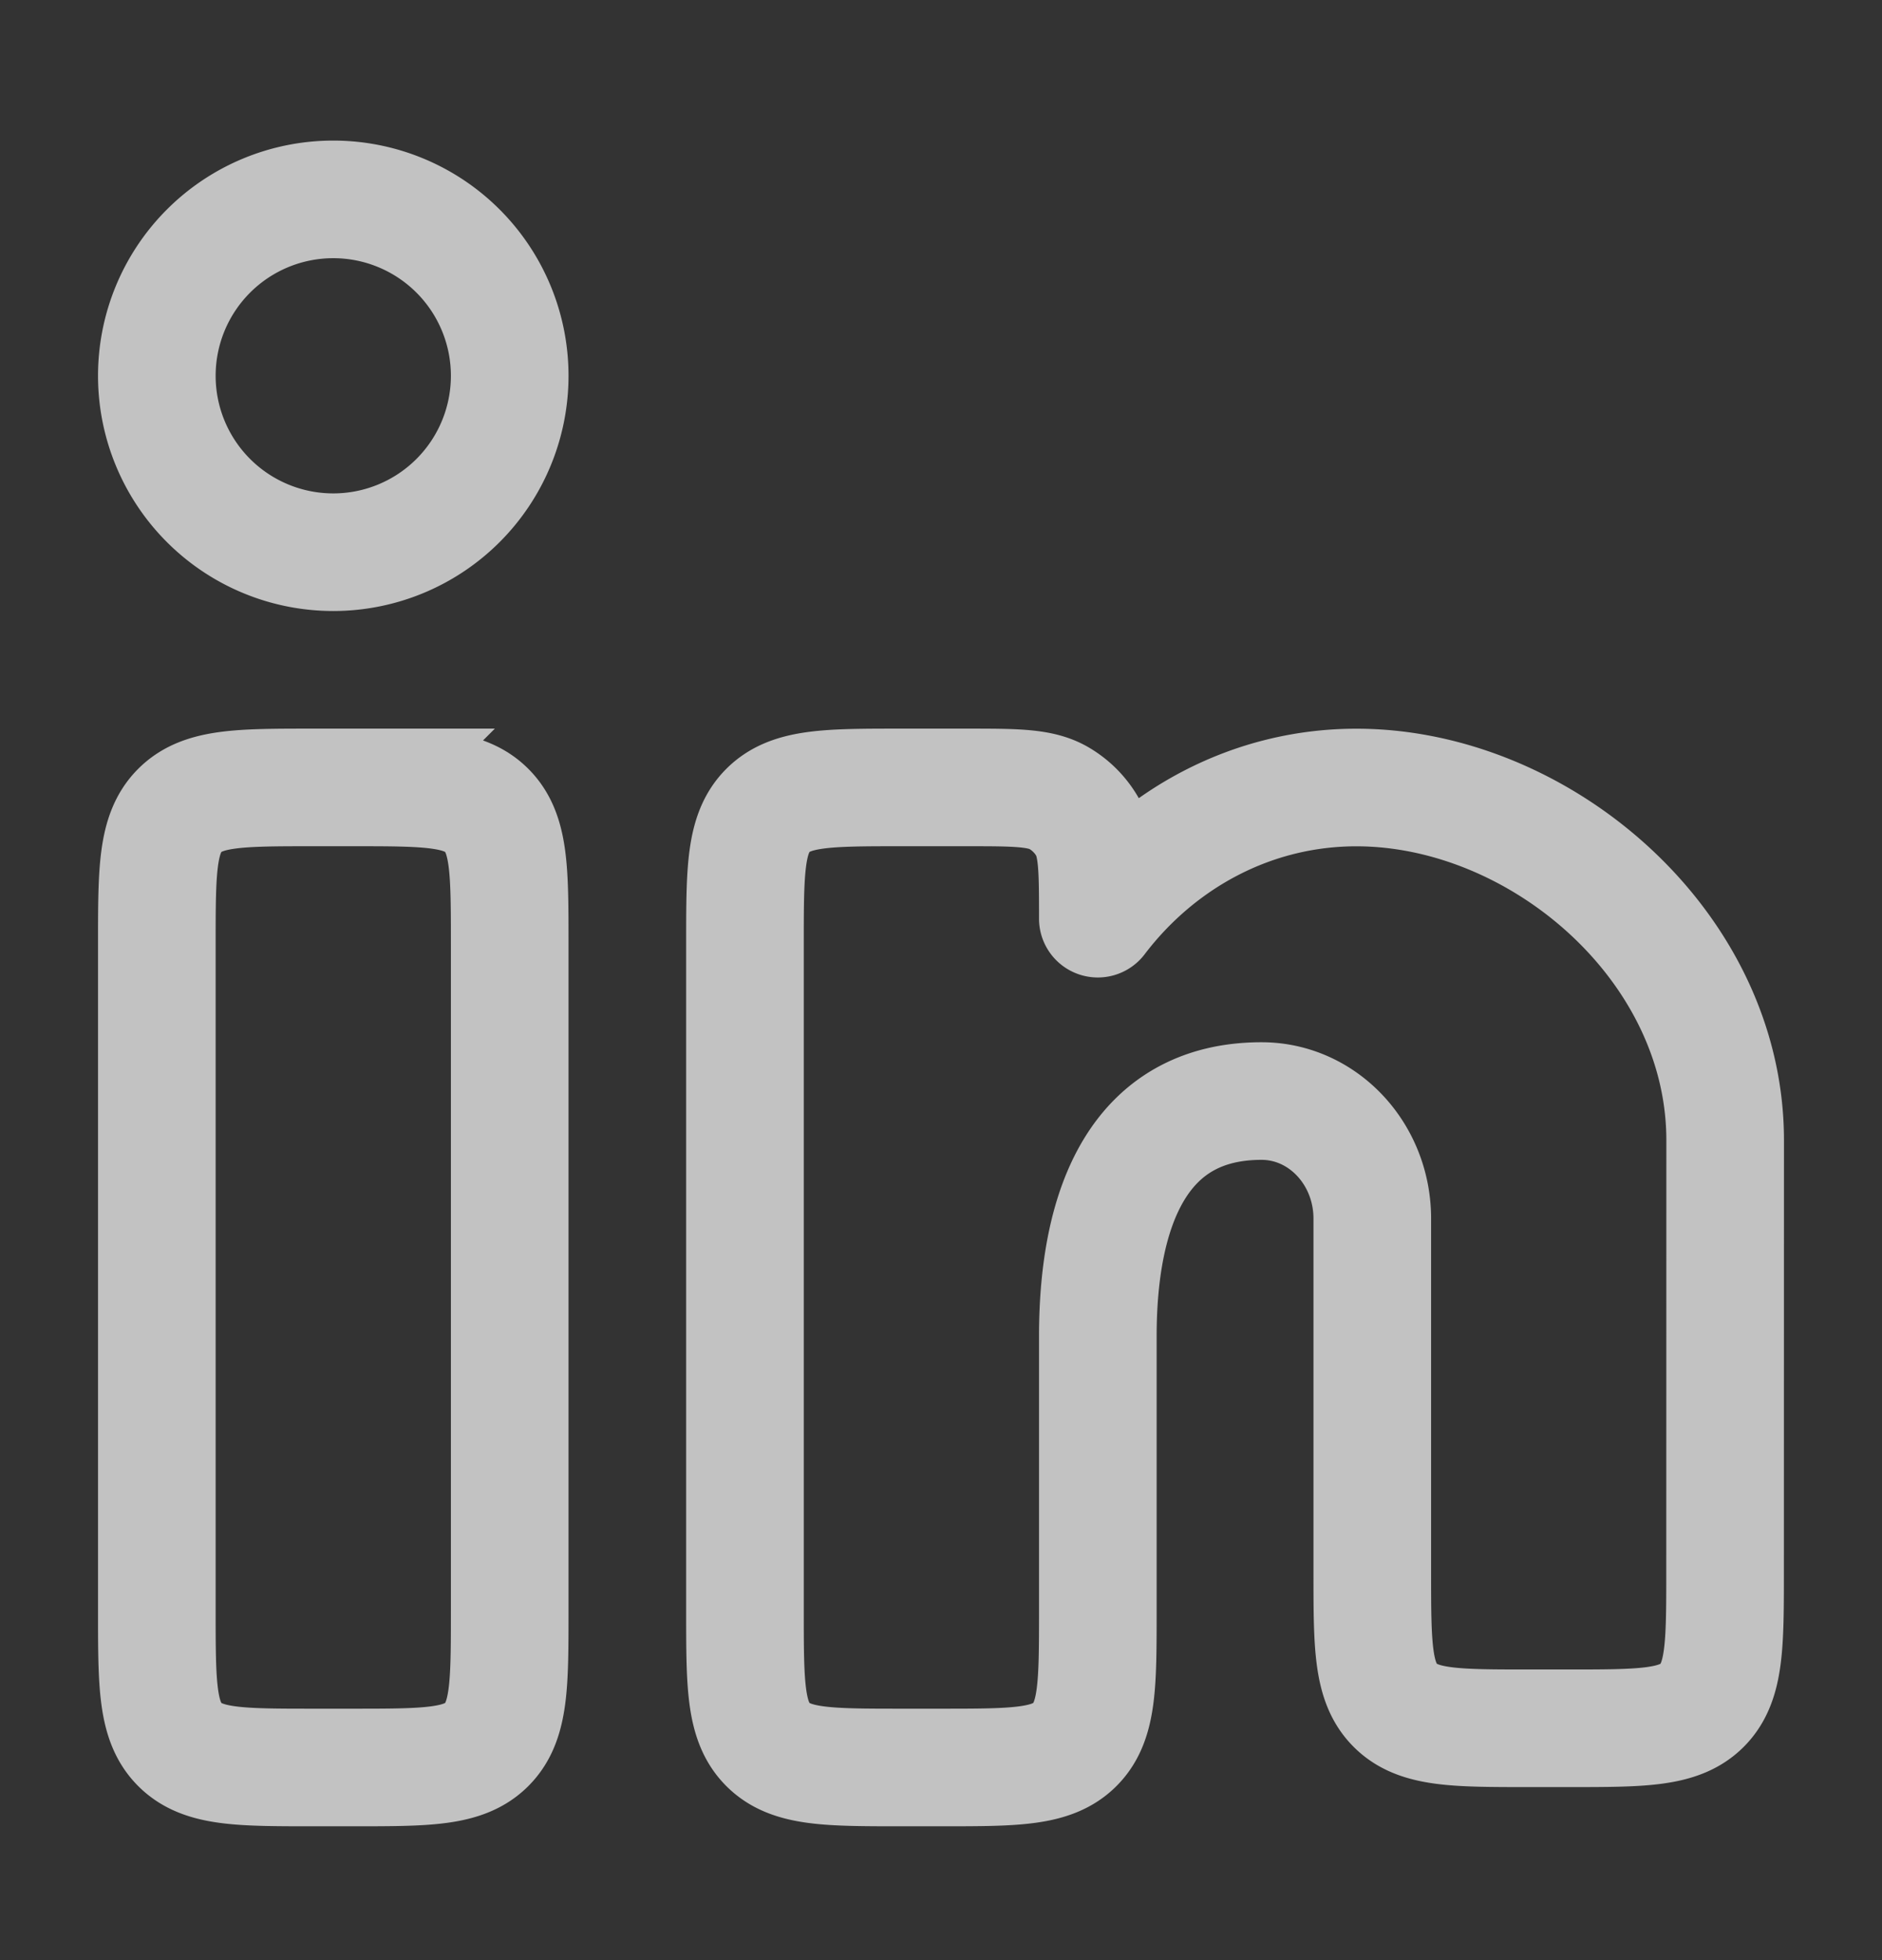 <svg xmlns="http://www.w3.org/2000/svg" width="24" height="25" fill="none" viewBox="0 0 24 25"><rect x="0" y="0" width="24" height="25" fill="#333333" stroke="none"/><path stroke="#fff" stroke-opacity=".7" stroke-width="1.5" d="M4.5 10.043H4c-.943 0-1.414 0-1.707.293S2 11.1 2 12.043v8.5c0 .943 0 1.414.293 1.707s.764.293 1.707.293h.5c.943 0 1.414 0 1.707-.293s.293-.764.293-1.707v-8.5c0-.943 0-1.414-.293-1.707s-.764-.293-1.707-.293Zm2-5.25a2.25 2.25 0 1 1-4.5 0 2.25 2.25 0 0 1 4.5 0Z"/><path stroke="#fff" stroke-linejoin="round" stroke-opacity=".7" stroke-width="1.5" d="M12.326 10.043H11.5c-.943 0-1.414 0-1.707.293S9.5 11.1 9.5 12.043v8.5c0 .943 0 1.414.293 1.707s.764.293 1.707.293h.5c.943 0 1.414 0 1.707-.293s.293-.764.293-1.707v-3.5c0-1.657.528-3 2.088-3 .78 0 1.412.672 1.412 1.5v4.5c0 .943 0 1.414.293 1.707s.764.293 1.707.293h.499c.942 0 1.414 0 1.707-.293.292-.293.293-.764.293-1.706l.001-5.5c0-2.486-2.364-4.5-4.703-4.5-1.332 0-2.52.652-3.297 1.673 0-.63 0-.945-.137-1.179a1 1 0 0 0-.358-.358c-.234-.137-.549-.137-1.179-.137Z"/></svg>